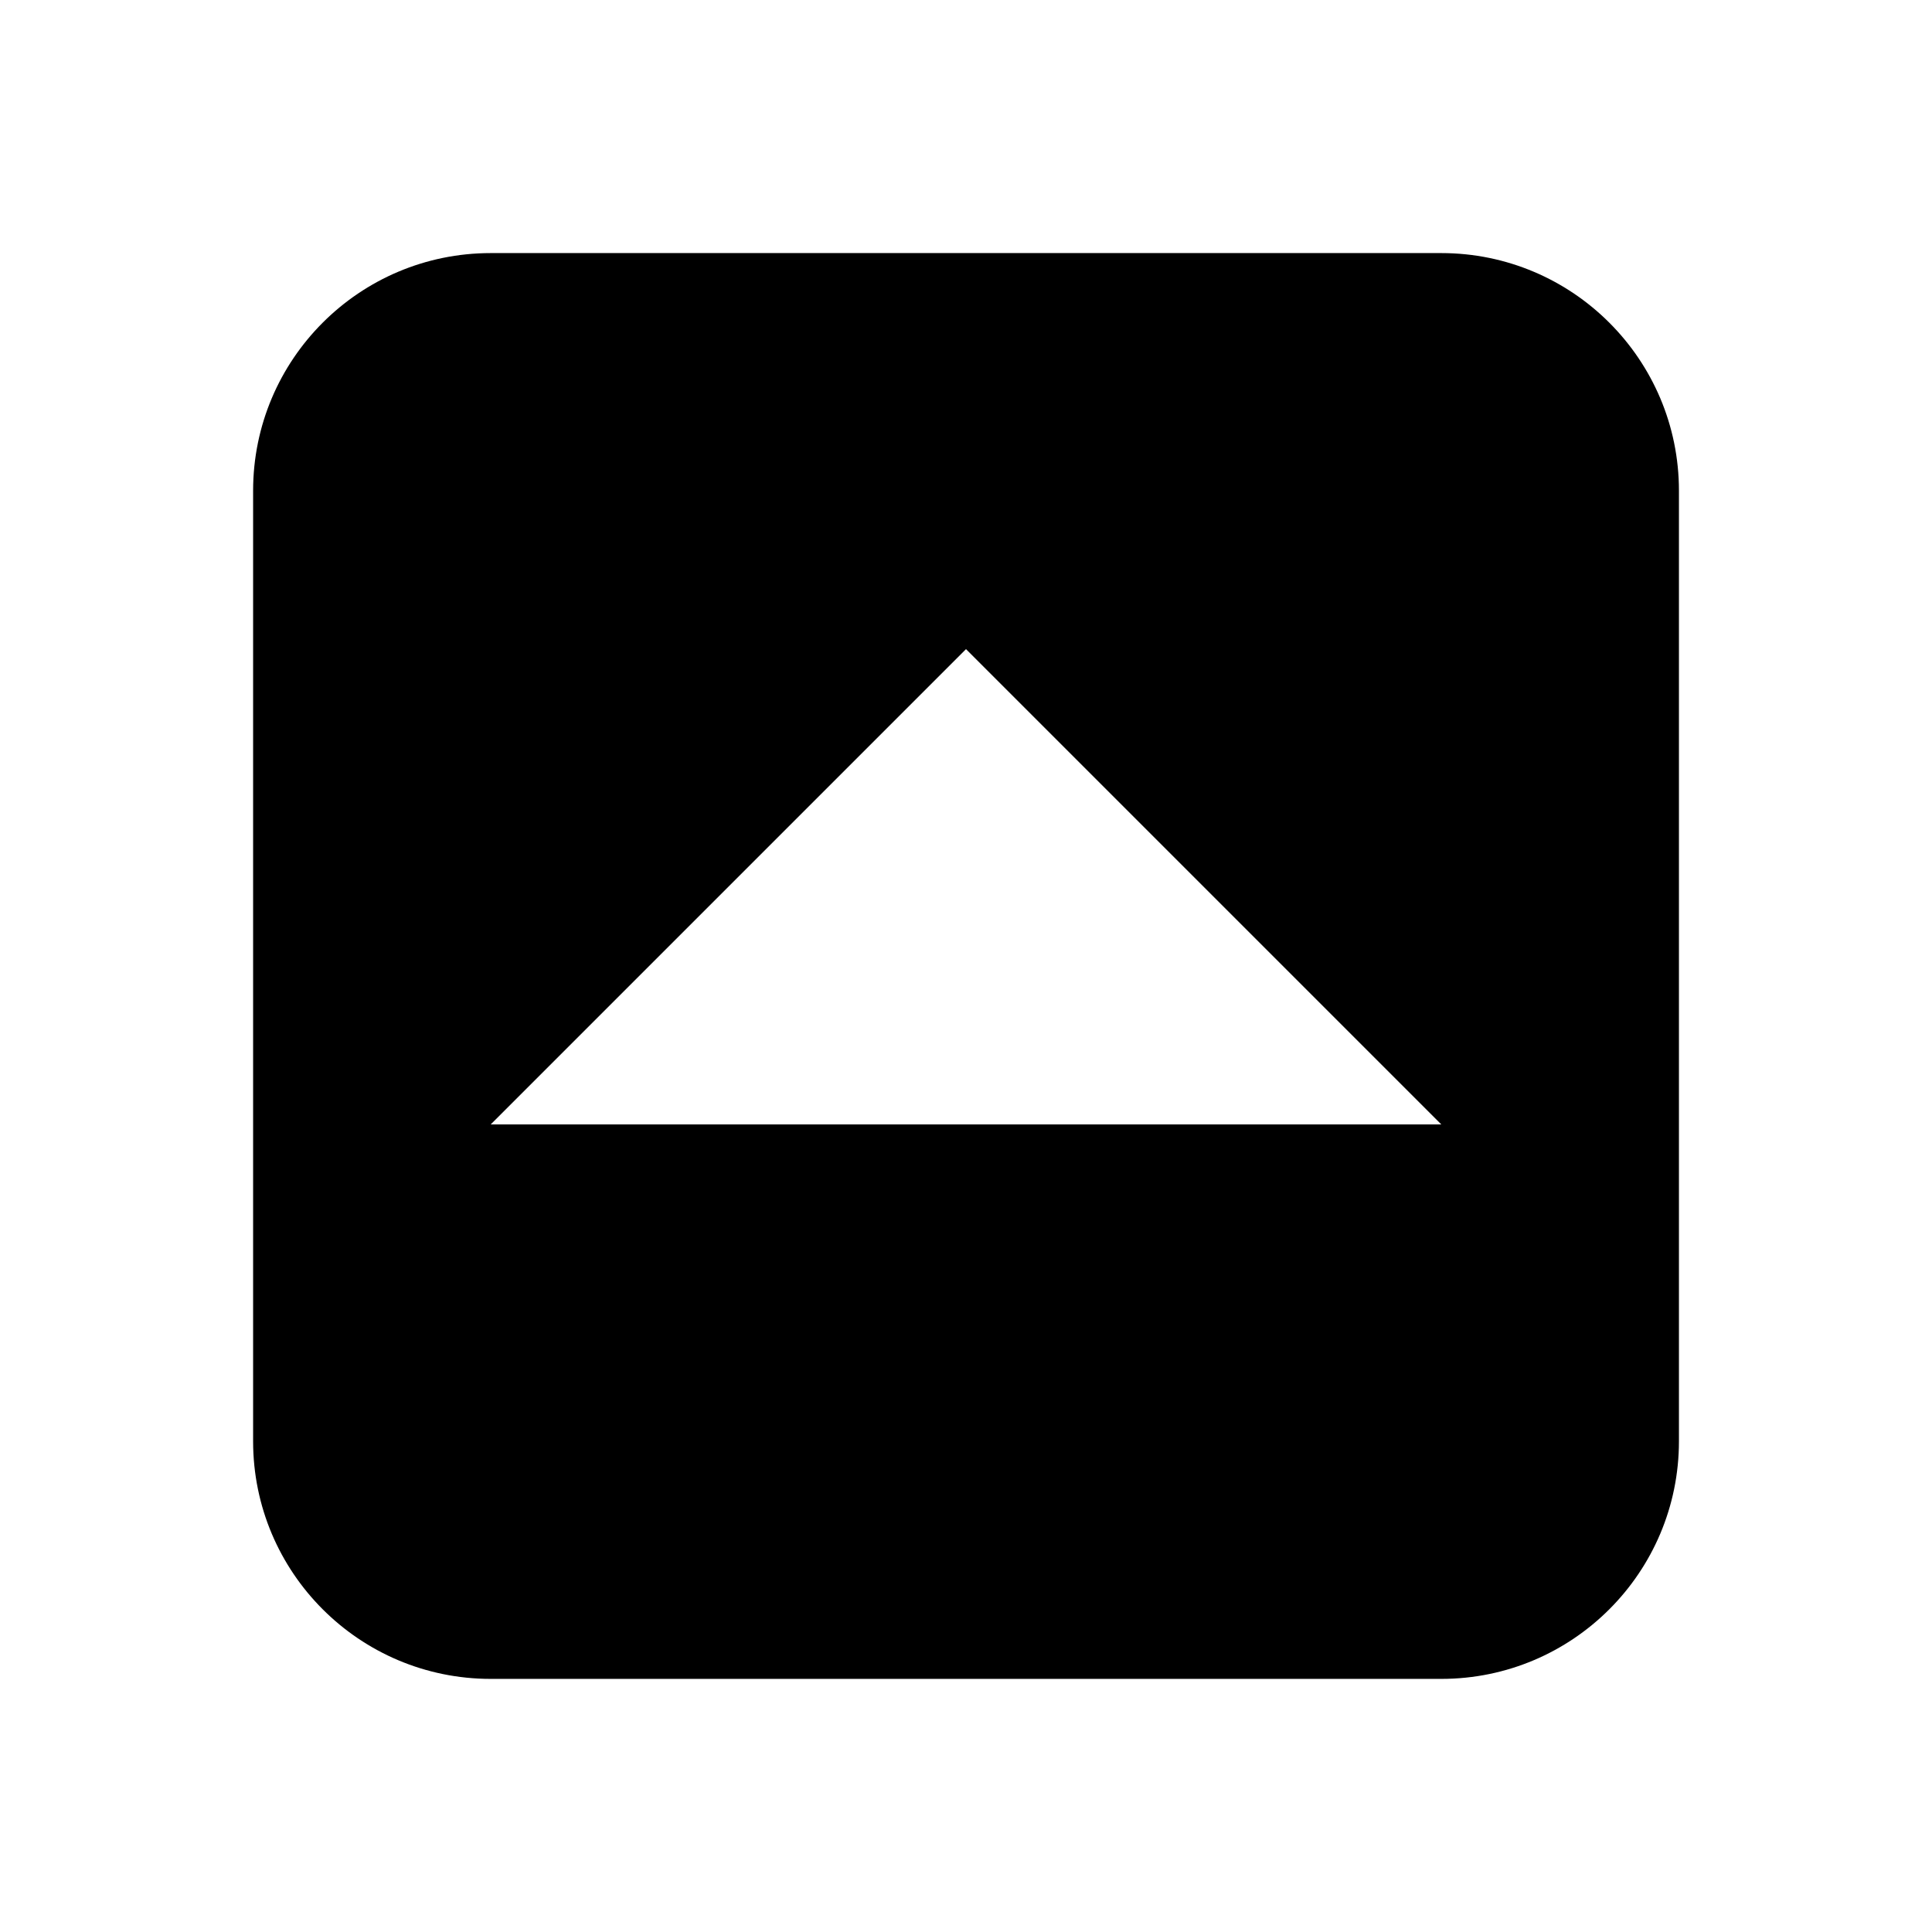 <?xml version="1.0" encoding="UTF-8"?>
<!-- Uploaded to: ICON Repo, www.iconrepo.com, Generator: ICON Repo Mixer Tools -->
<svg fill="#000000" width="800px" height="800px" version="1.1" viewBox="144 144 512 512" xmlns="http://www.w3.org/2000/svg">
 <path d="m274.05 441.98 125.95-125.95 125.95 125.95zm251.91-230.91h-251.91c-34.781 0-62.973 28.191-62.973 62.977v251.9c0 34.785 28.191 62.977 62.973 62.977h251.91c34.762 0 62.977-28.191 62.977-62.977v-251.9c0-34.785-28.215-62.977-62.977-62.977z" fill-rule="evenodd"/>
</svg>